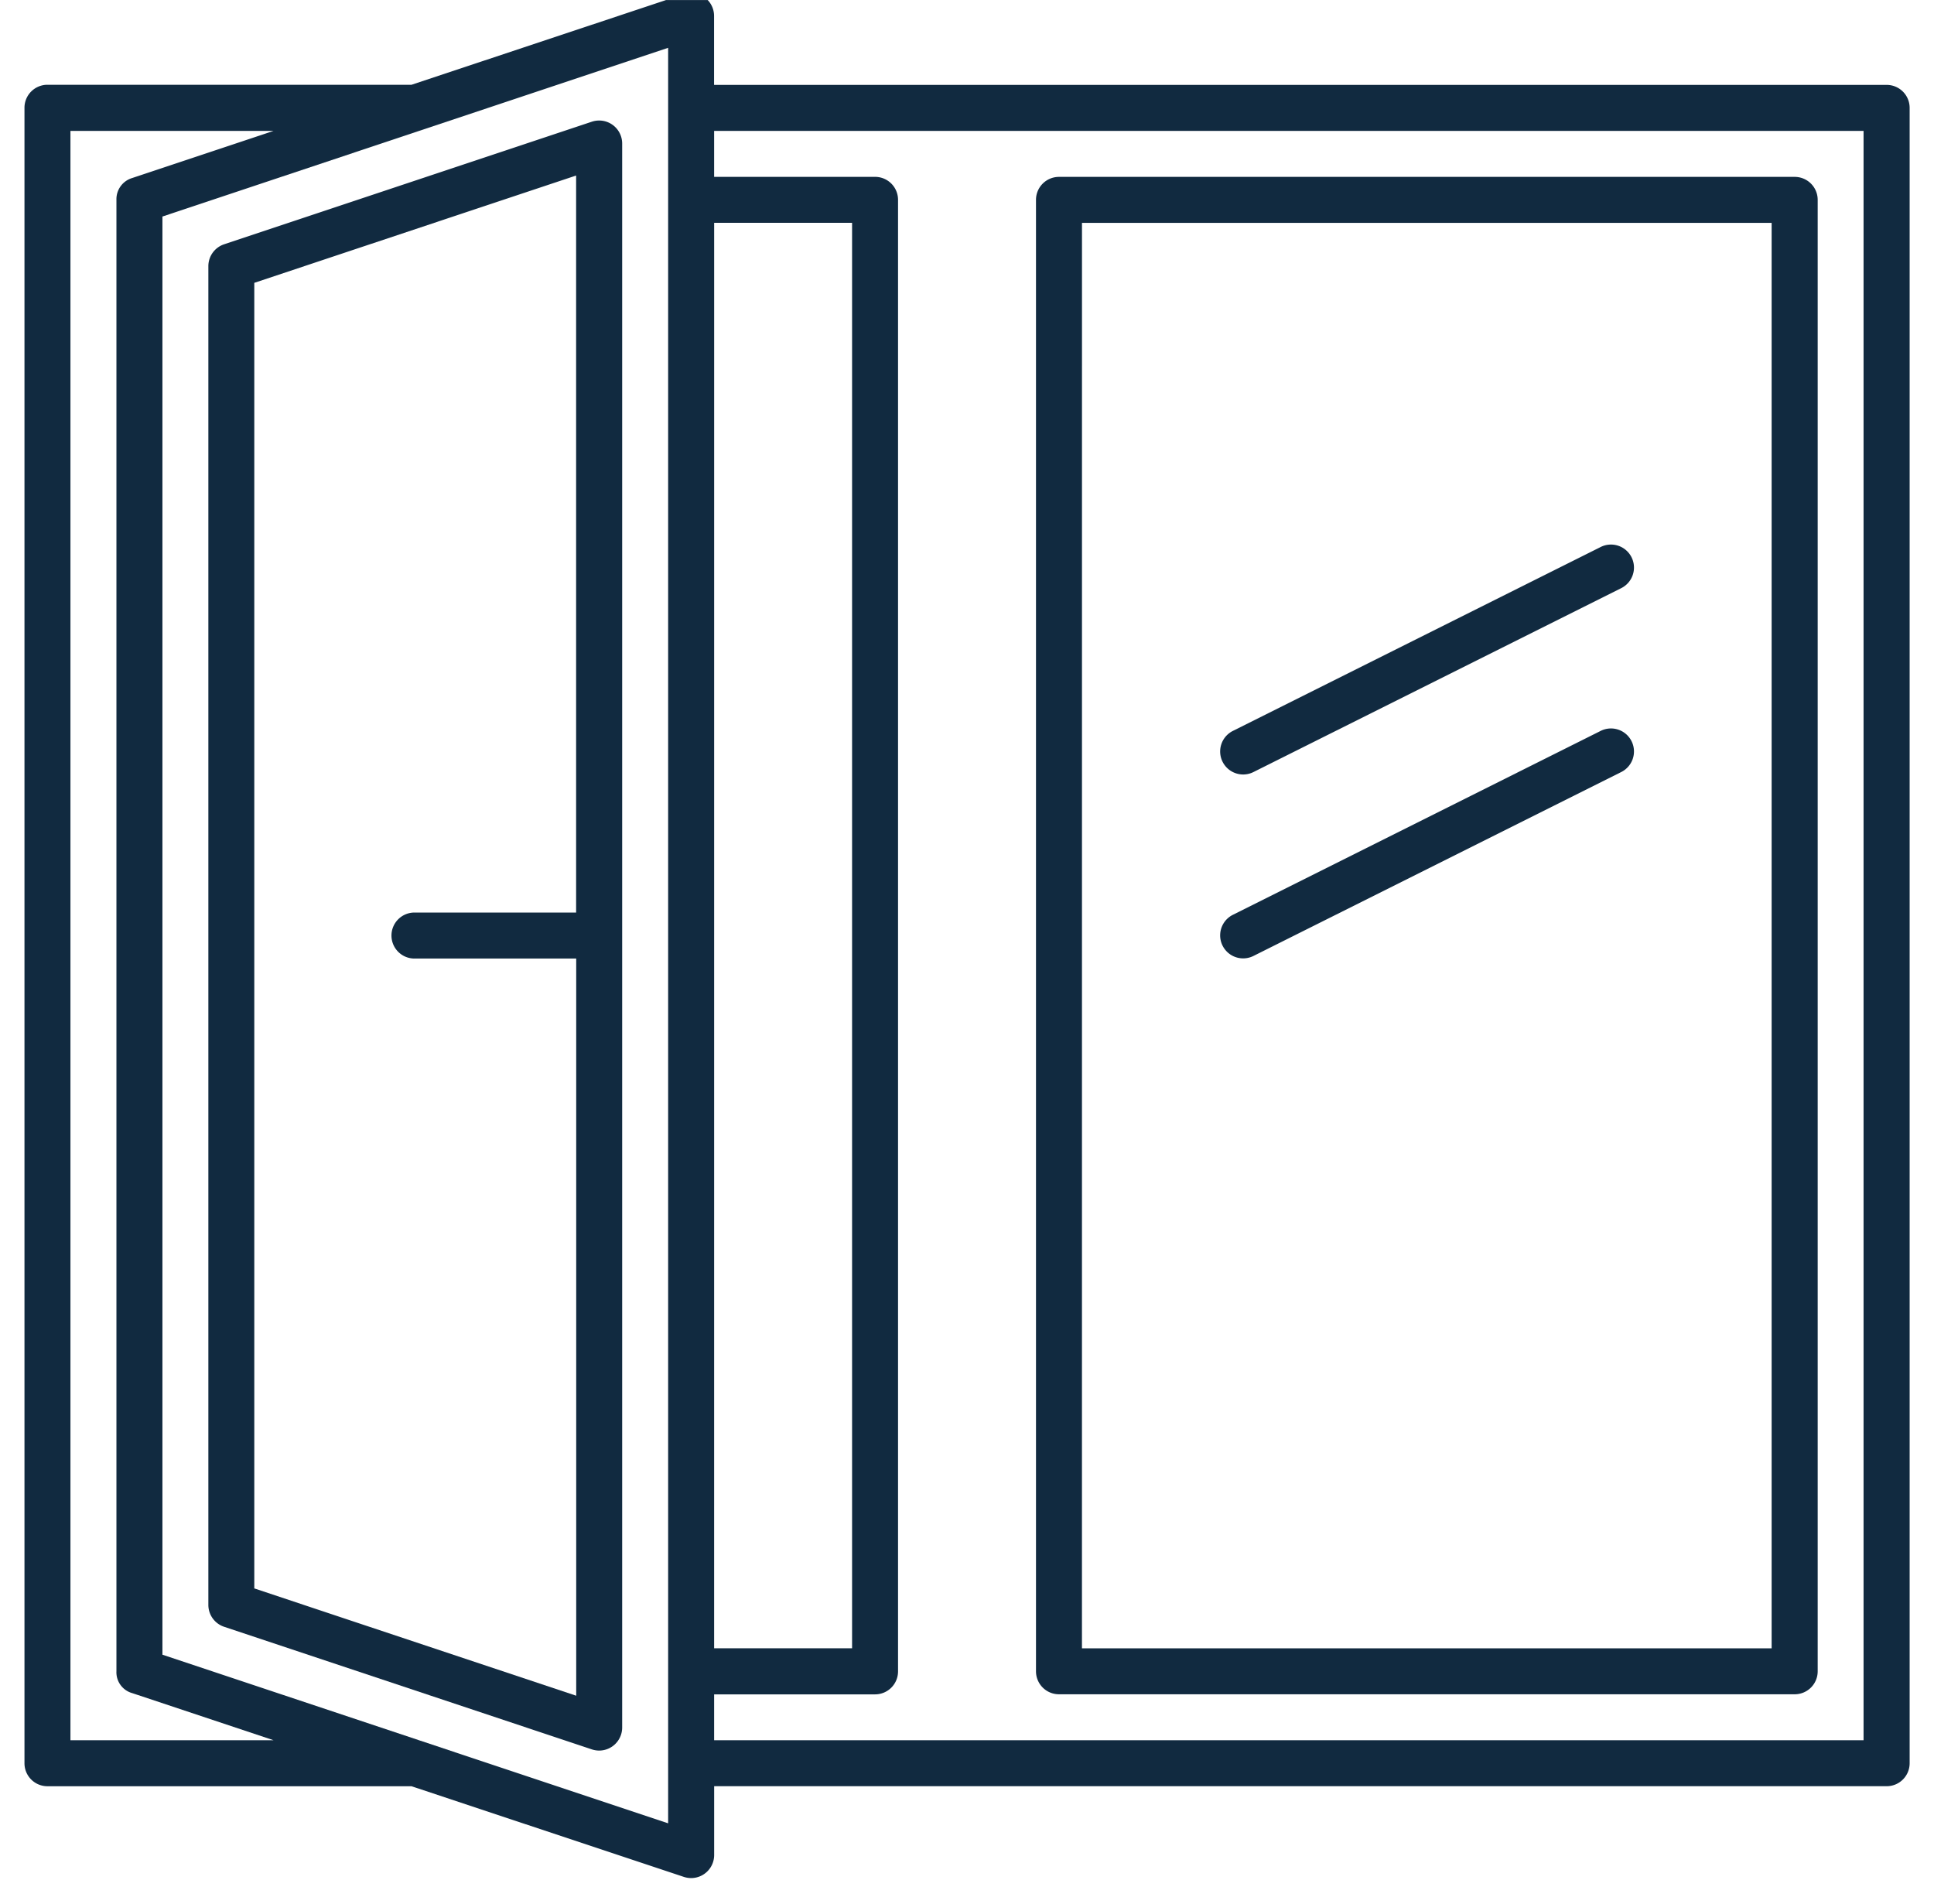 <svg xmlns="http://www.w3.org/2000/svg" xmlns:xlink="http://www.w3.org/1999/xlink" width="64" height="63" viewBox="0 0 64 63"><defs><clipPath id="a"><rect width="64" height="63" transform="translate(-0.265 -0.312)" fill="#112a40"/></clipPath></defs><g transform="translate(40.763 36.813)"><g transform="translate(-40.497 -36.5)" clip-path="url(#a)"><path d="M329.665,146.427l-12.172,6.086a.761.761,0,0,0,.681,1.361l12.172-6.086a.761.761,0,1,0-.681-1.361" transform="translate(-276.97 -128.636)" fill="#112a40"/><path d="M329.665,195.2l-12.172,6.086a.761.761,0,0,0,.681,1.361l12.172-6.086a.761.761,0,1,0-.681-1.361" transform="translate(-276.97 -171.324)" fill="#112a40"/><path d="M61.62,3.044h-38.8V.762a.757.757,0,0,0-.317-.617A.753.753,0,0,0,21.821.04l-9.013,3H.761A.76.76,0,0,0,0,3.805V58.579a.76.76,0,0,0,.761.761H12.808l9.013,3a.793.793,0,0,0,.241.039.763.763,0,0,0,.761-.761V59.339h38.8a.76.76,0,0,0,.761-.761V3.805a.76.76,0,0,0-.761-.761m-38.8,4.564h4.564V54.775H22.822ZM1.521,57.818V4.566H8.243l-4.68,1.56a.731.731,0,0,0-.52.722V55.536a.715.715,0,0,0,.52.722l4.68,1.56ZM21.3,60.567,4.565,54.987V7.4L21.3,1.817Zm39.559-2.749H22.822V56.3h5.325a.76.76,0,0,0,.761-.761V6.848a.76.76,0,0,0-.761-.761H22.822V4.566H60.859Z" transform="translate(0.544 -0.548)" fill="#112a40"/><path d="M61.473,33.878,49.3,37.936a.762.762,0,0,0-.52.722v44.3a.762.762,0,0,0,.52.722l12.172,4.058a.793.793,0,0,0,.241.039.763.763,0,0,0,.761-.761V34.6a.762.762,0,0,0-1-.722M50.3,82.411v-43.2l10.65-3.551V60.048H55.628a.761.761,0,1,0,0,1.521h5.325V85.962Z" transform="translate(-42.151 -30.165)" fill="#112a40"/><path d="M269.054,98.995H293.4a.76.76,0,0,0,.761-.761V49.547a.76.76,0,0,0-.761-.761H269.054a.76.76,0,0,0-.761.761V98.234a.76.76,0,0,0,.761.761m.761-48.687h22.822V97.474H269.814Z" transform="translate(-234.276 -43.246)" fill="#112a40"/></g></g></svg>